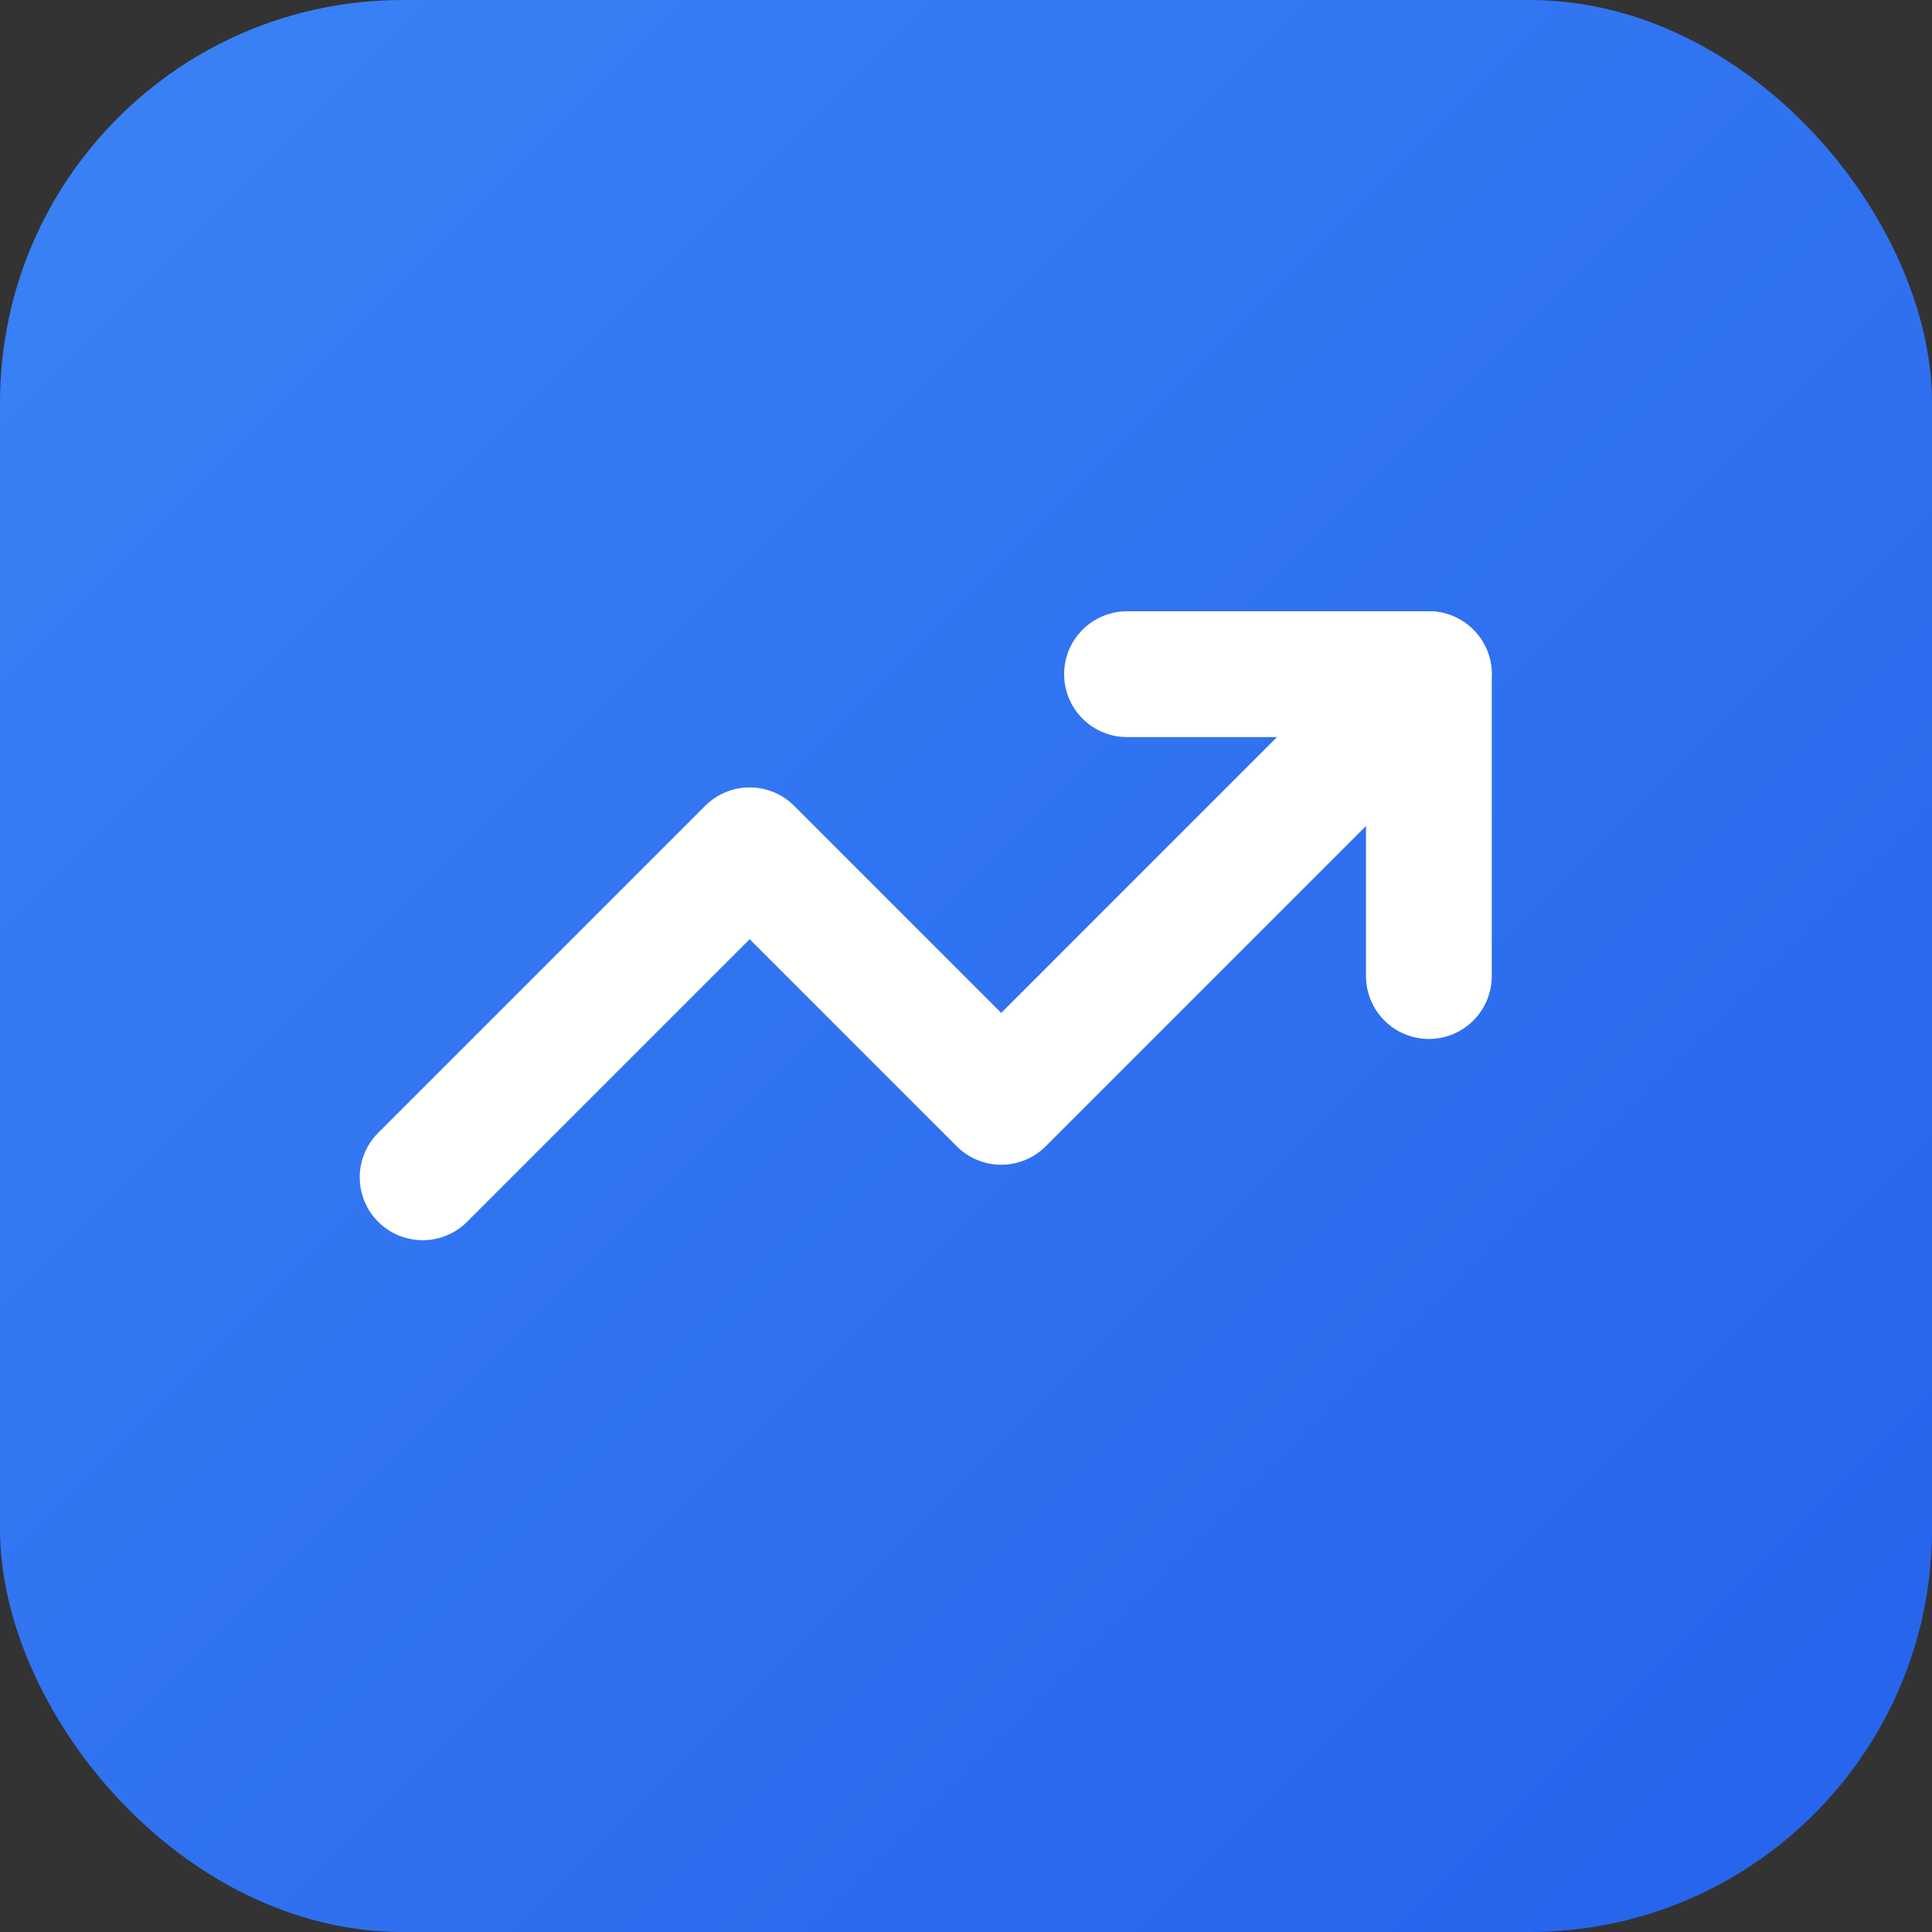 <svg xmlns="http://www.w3.org/2000/svg" viewBox="0 0 48 48" width="48" height="48">
  <rect x="0" y="0" width="48" height="48" fill="#333333" stroke="none"/>
  <defs>
    <linearGradient id="gradient" x1="0%" y1="0%" x2="100%" y2="100%">
      <stop offset="0%" stop-color="#3B82F6"/>
      <stop offset="100%" stop-color="#2563EB"/>
    </linearGradient>
  </defs>

  <!-- Background -->
  <rect width="48" height="48" rx="10" fill="url(#gradient)"/>

  <!-- Trending Up Icon -->
  <g
    transform="translate(8, 8) scale(1.25)"
    fill="none"
    stroke="white"
    stroke-width="2.5"
    stroke-linecap="round"
    stroke-linejoin="round"
  >
    <polyline points="22 7 13.5 15.5 8.5 10.5 2 17" />
    <polyline points="16 7 22 7 22 13" />
  </g>
</svg>
